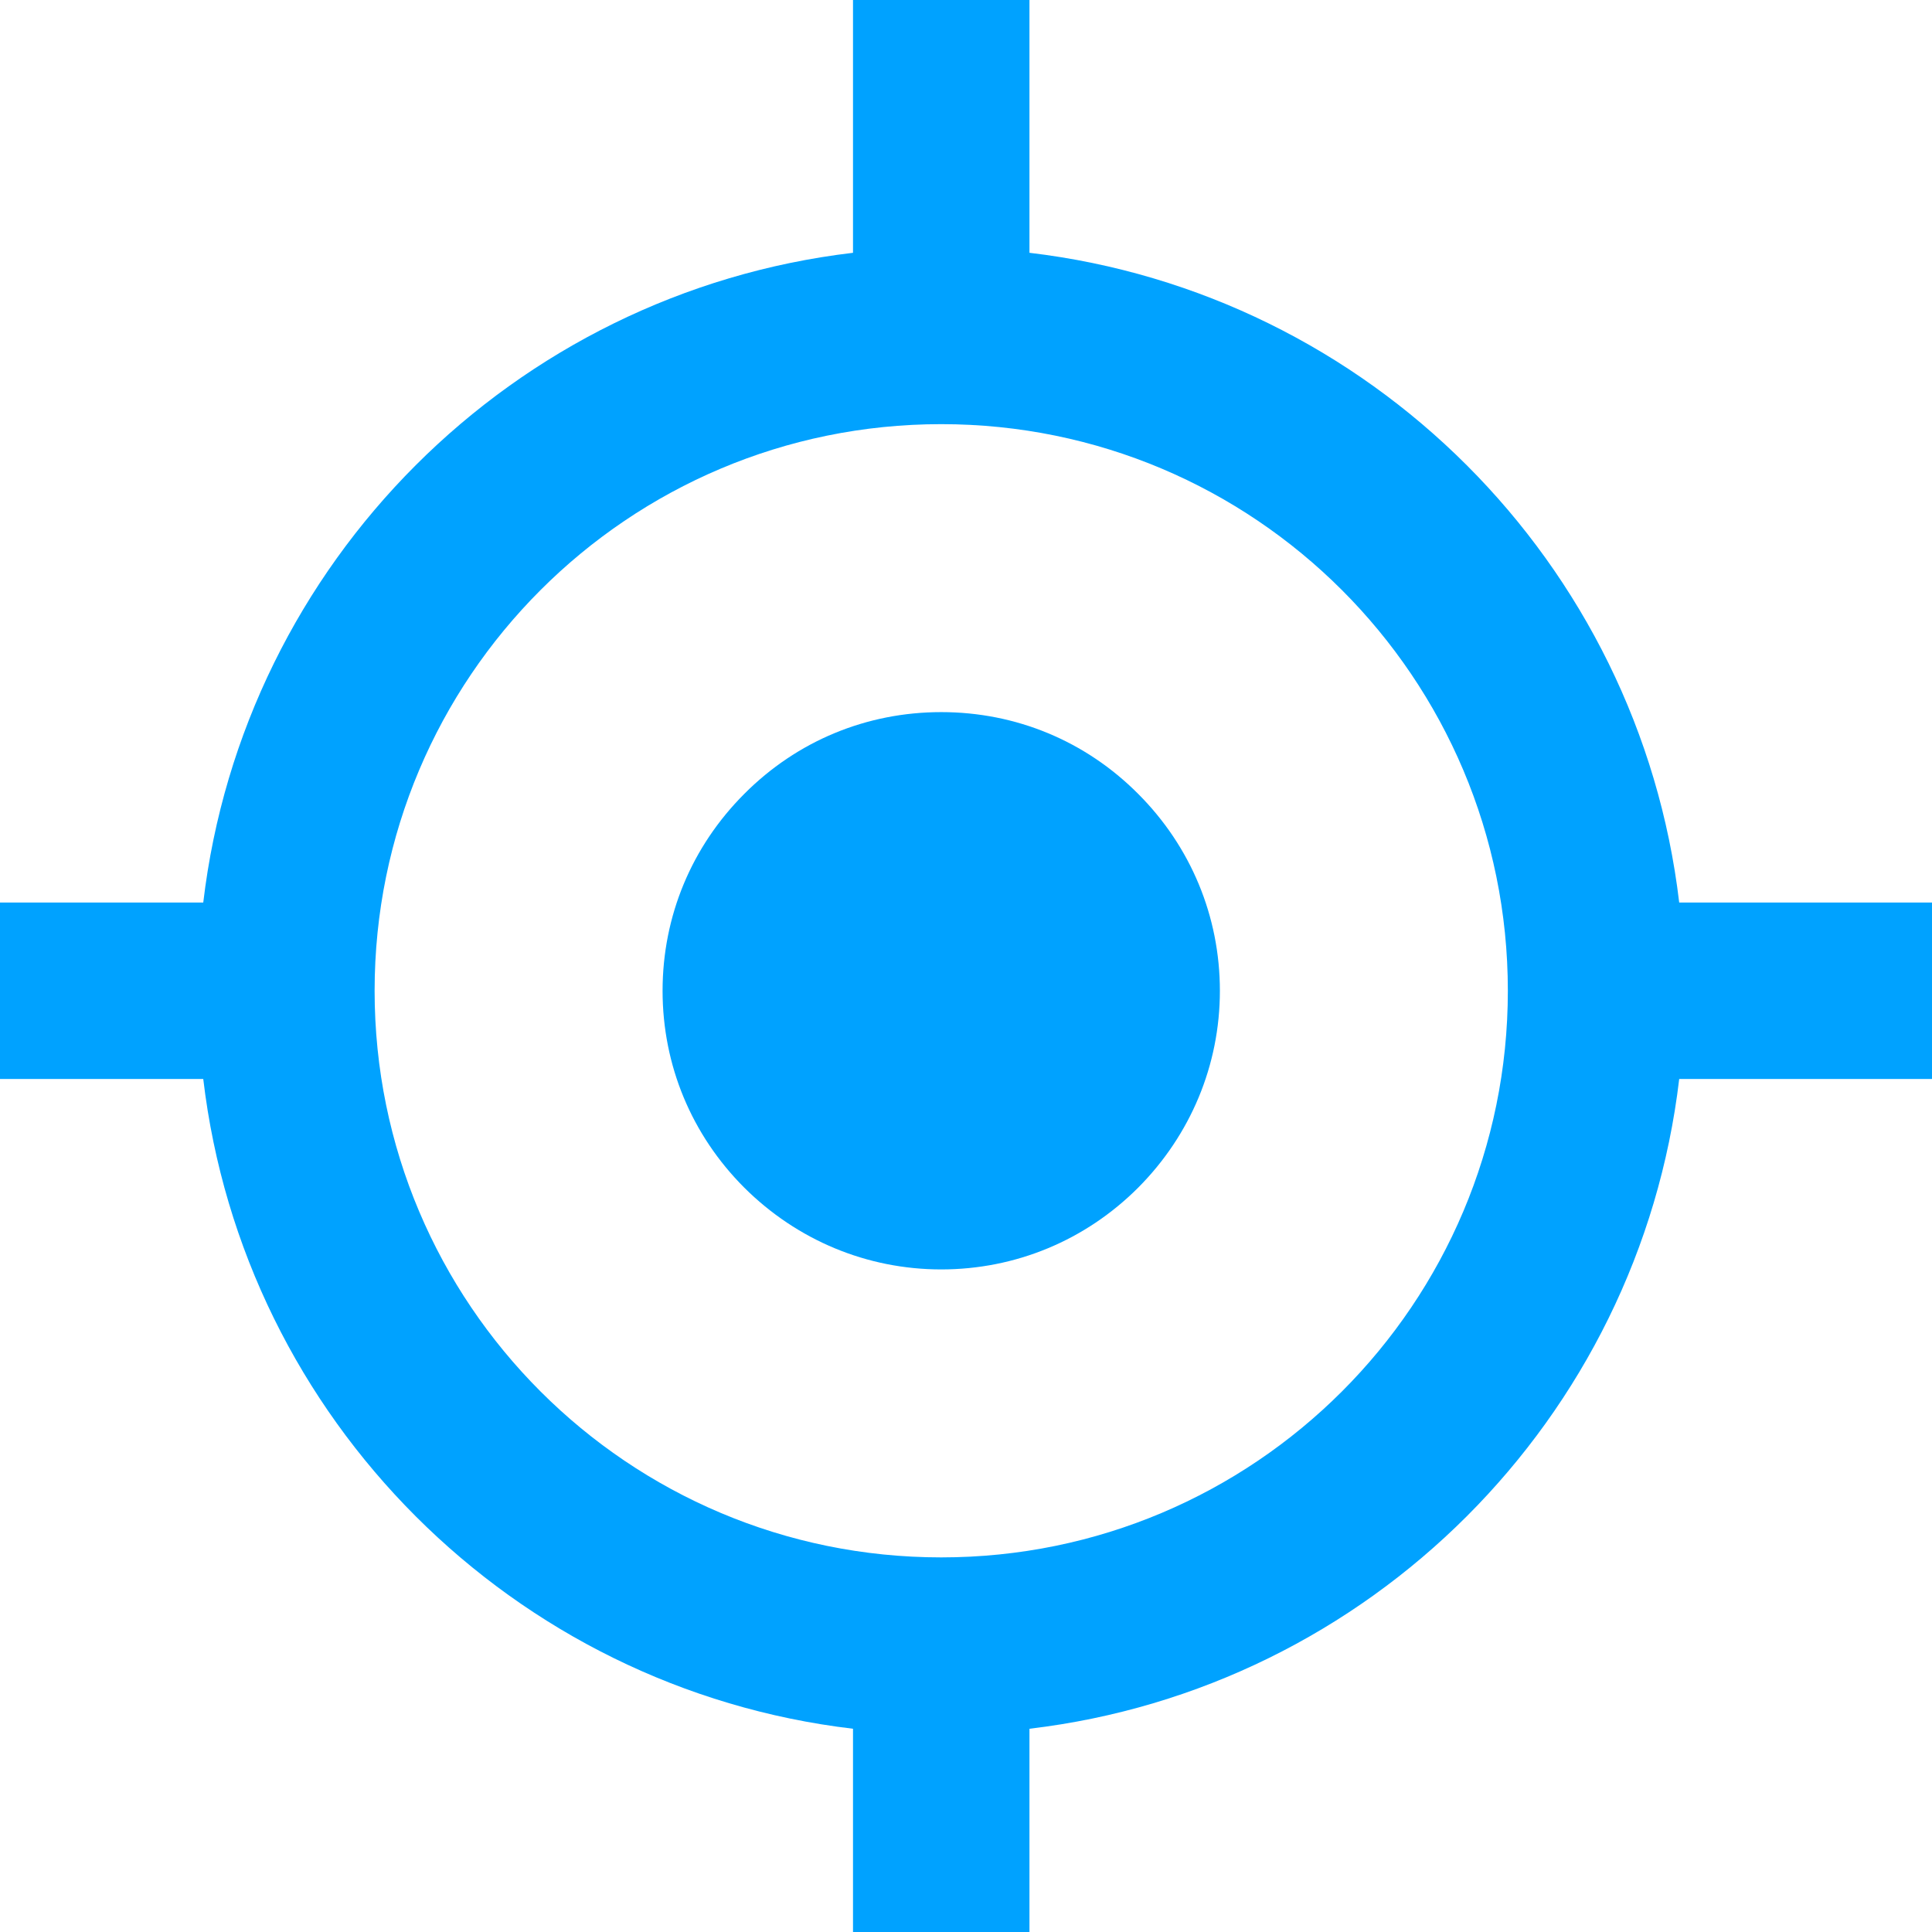 <svg width="39" height="39" viewBox="0 0 39 39" fill="none" xmlns="http://www.w3.org/2000/svg">
<path d="M39.625 18.219H33.897C33.086 11.356 27.644 5.914 20.781 5.103V-0.625C20.781 -0.831 20.613 -1 20.406 -1H17.594C17.387 -1 17.219 -0.831 17.219 -0.625V5.103C10.356 5.914 4.914 11.356 4.103 18.219H-1.625C-1.831 18.219 -2 18.387 -2 18.594V21.406C-2 21.613 -1.831 21.781 -1.625 21.781H4.103C4.914 28.644 10.356 34.086 17.219 34.897V40.625C17.219 40.831 17.387 41 17.594 41H20.406C20.613 41 20.781 40.831 20.781 40.625V34.897C27.644 34.086 33.086 28.644 33.897 21.781H39.625C39.831 21.781 40 21.613 40 21.406V18.594C40 18.387 39.831 18.219 39.625 18.219ZM19 31.438C12.681 31.438 7.562 26.319 7.562 20C7.562 13.681 12.681 8.562 19 8.562C25.319 8.562 30.438 13.681 30.438 20C30.438 26.319 25.319 31.438 19 31.438Z" fill="#00A2FF"/>
<path d="M19 14.375C17.495 14.375 16.089 14.956 15.025 16.025C13.961 17.089 13.375 18.495 13.375 20C13.375 21.505 13.961 22.911 15.025 23.975C16.089 25.034 17.5 25.625 19 25.625C20.5 25.625 21.911 25.039 22.975 23.975C24.034 22.911 24.625 21.5 24.625 20C24.625 18.5 24.039 17.089 22.975 16.025C21.911 14.956 20.505 14.375 19 14.375Z" fill="#00A2FF"/>
</svg>
